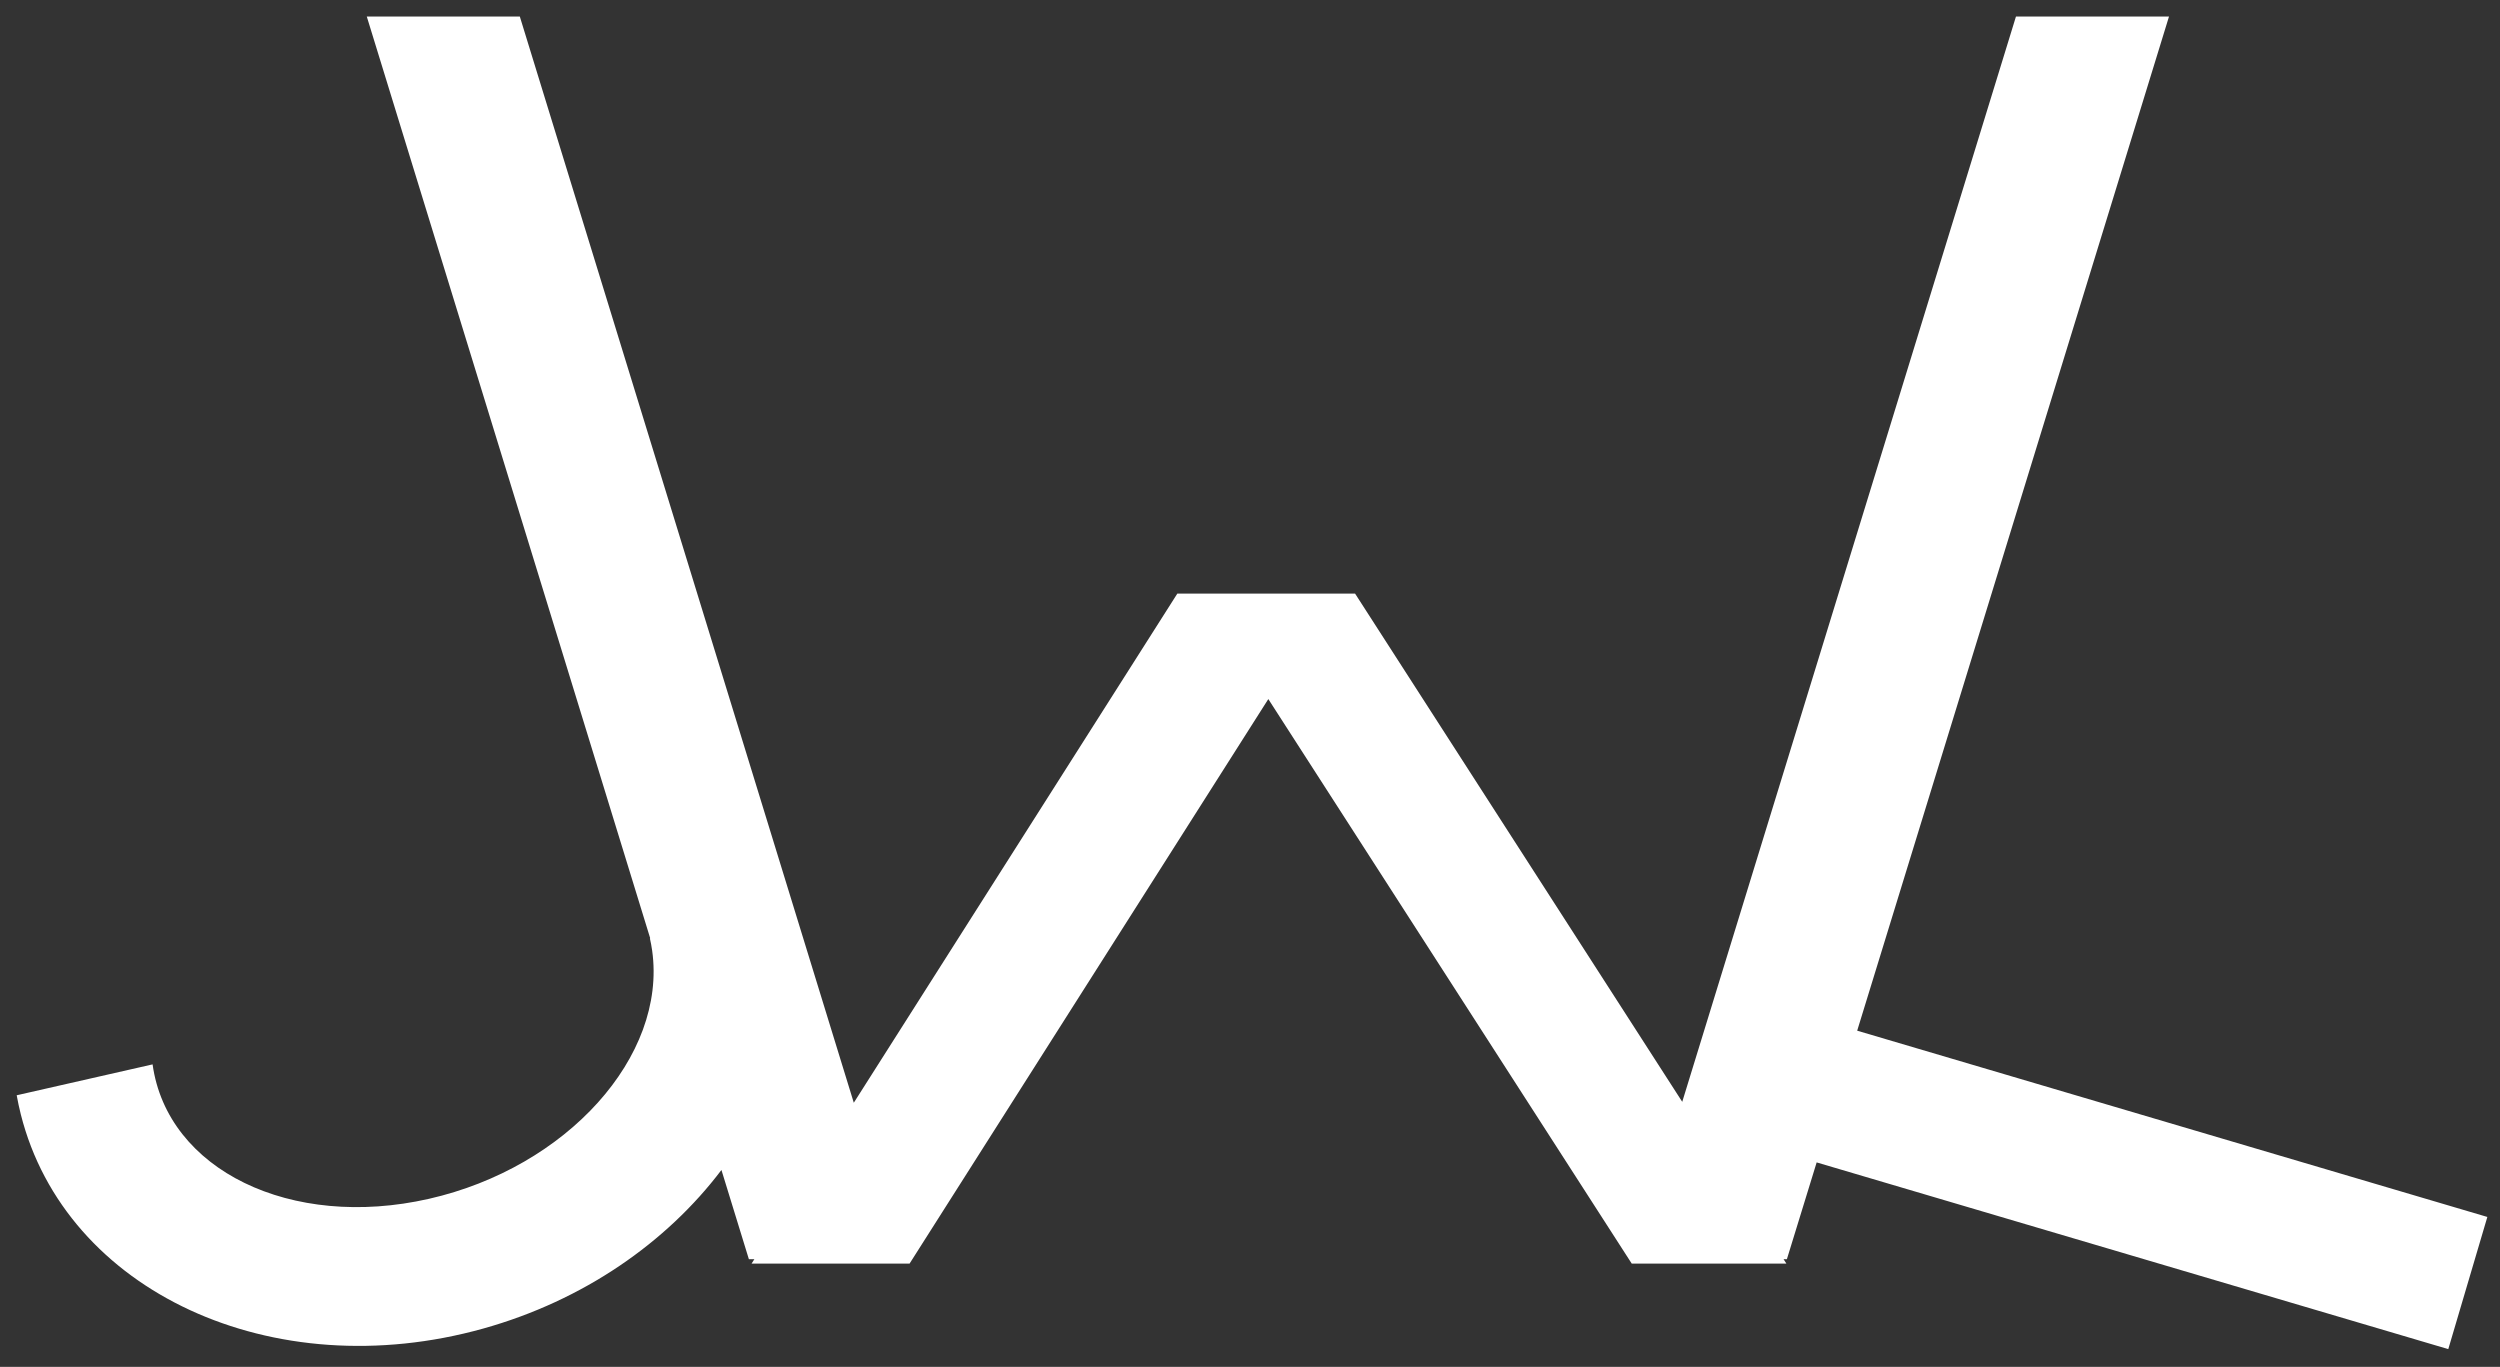 <?xml version="1.0" encoding="UTF-8"?>
<svg id="Ebene_1" xmlns="http://www.w3.org/2000/svg" version="1.1" viewBox="0 0 154.422 84.43">
  <rect x="0" y="0" width="154.422" height="84.43" fill="#333333" stroke="none"/>
  <!-- Generator: Adobe Illustrator 29.1.0, SVG Export Plug-In . SVG Version: 2.1.0 Build 142)  -->
  <defs>
    <style>
      .st0 {
        fill: #fff;
        fill-rule: evenodd;
      }
    </style>
  </defs>
  <path class="st0" d="M153.642,75.17l-38.926-11.506L133.977,1.02h-9.453l-20.614,67.038-20.207-31.39h-10.982l-19.983,31.447L32.108,1.02h-9.453l17.507,56.935-.019.005c.058.254.106.511.142.771.906,6.523-5.268,13.382-13.79,15.319-8.521,1.937-16.164-1.781-17.07-8.304l-8.394,1.908c.071.397.156.791.254,1.181,2.764,10.948,15.556,16.869,28.573,13.226,6.198-1.735,11.327-5.325,14.704-9.793l1.695,5.512h.339l-.174.273h9.76l22.16-34.872,22.449,34.872h9.553l-.176-.273h.205l1.839-5.979,39.015,11.533,2.413-8.164Z"/>
</svg>